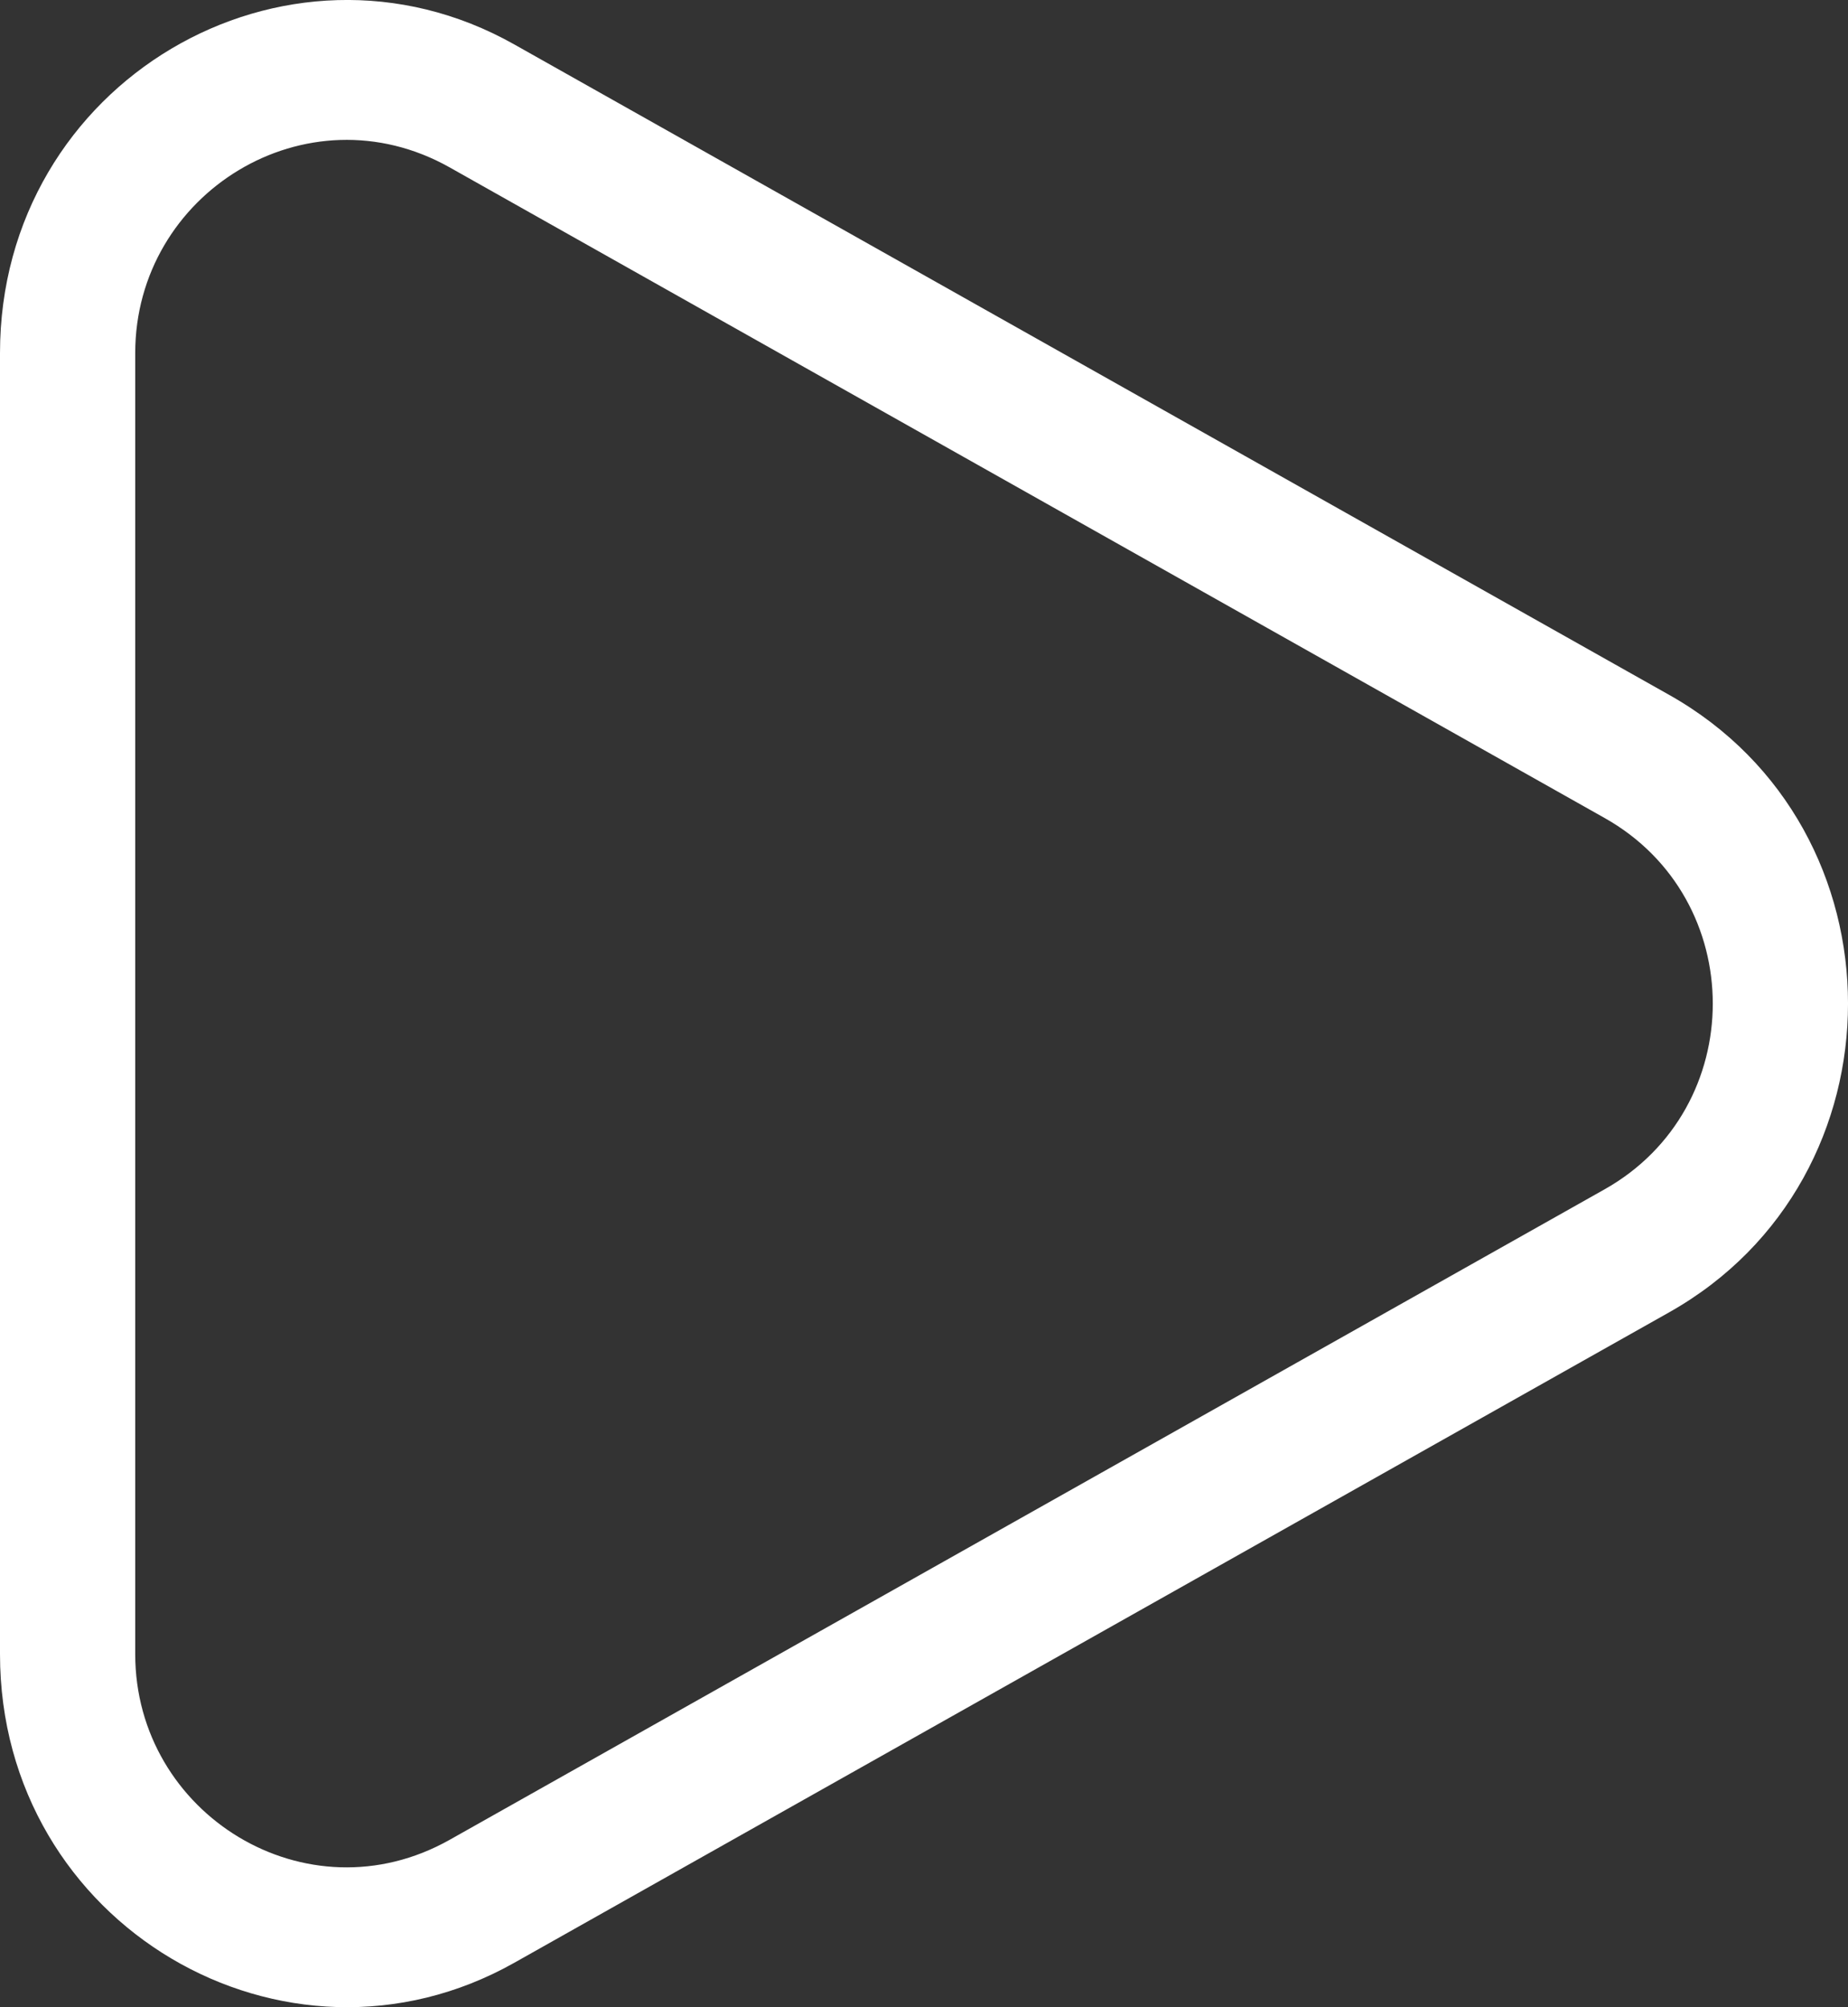 <svg width="35" height="38" viewBox="0 0 35 38" fill="none" xmlns="http://www.w3.org/2000/svg">
<rect x="0" y="0" width="35" height="38" fill="#333333" stroke="none"/>
<path fill-rule="evenodd" clip-rule="evenodd" d="M8.516 3.169C5.808 1.646 2.561 3.657 2.561 6.685V31.315C2.561 34.345 5.808 36.355 8.516 34.831L30.39 22.516C33.122 20.978 33.122 17.022 30.39 15.486L8.516 3.169ZM0 6.685C0 1.55 5.407 -1.6 9.74 0.841L31.614 13.156C36.129 15.698 36.129 22.302 31.614 24.844L9.74 37.159C5.407 39.598 0 36.452 0 31.315V6.685Z" fill="white"/>
</svg>
